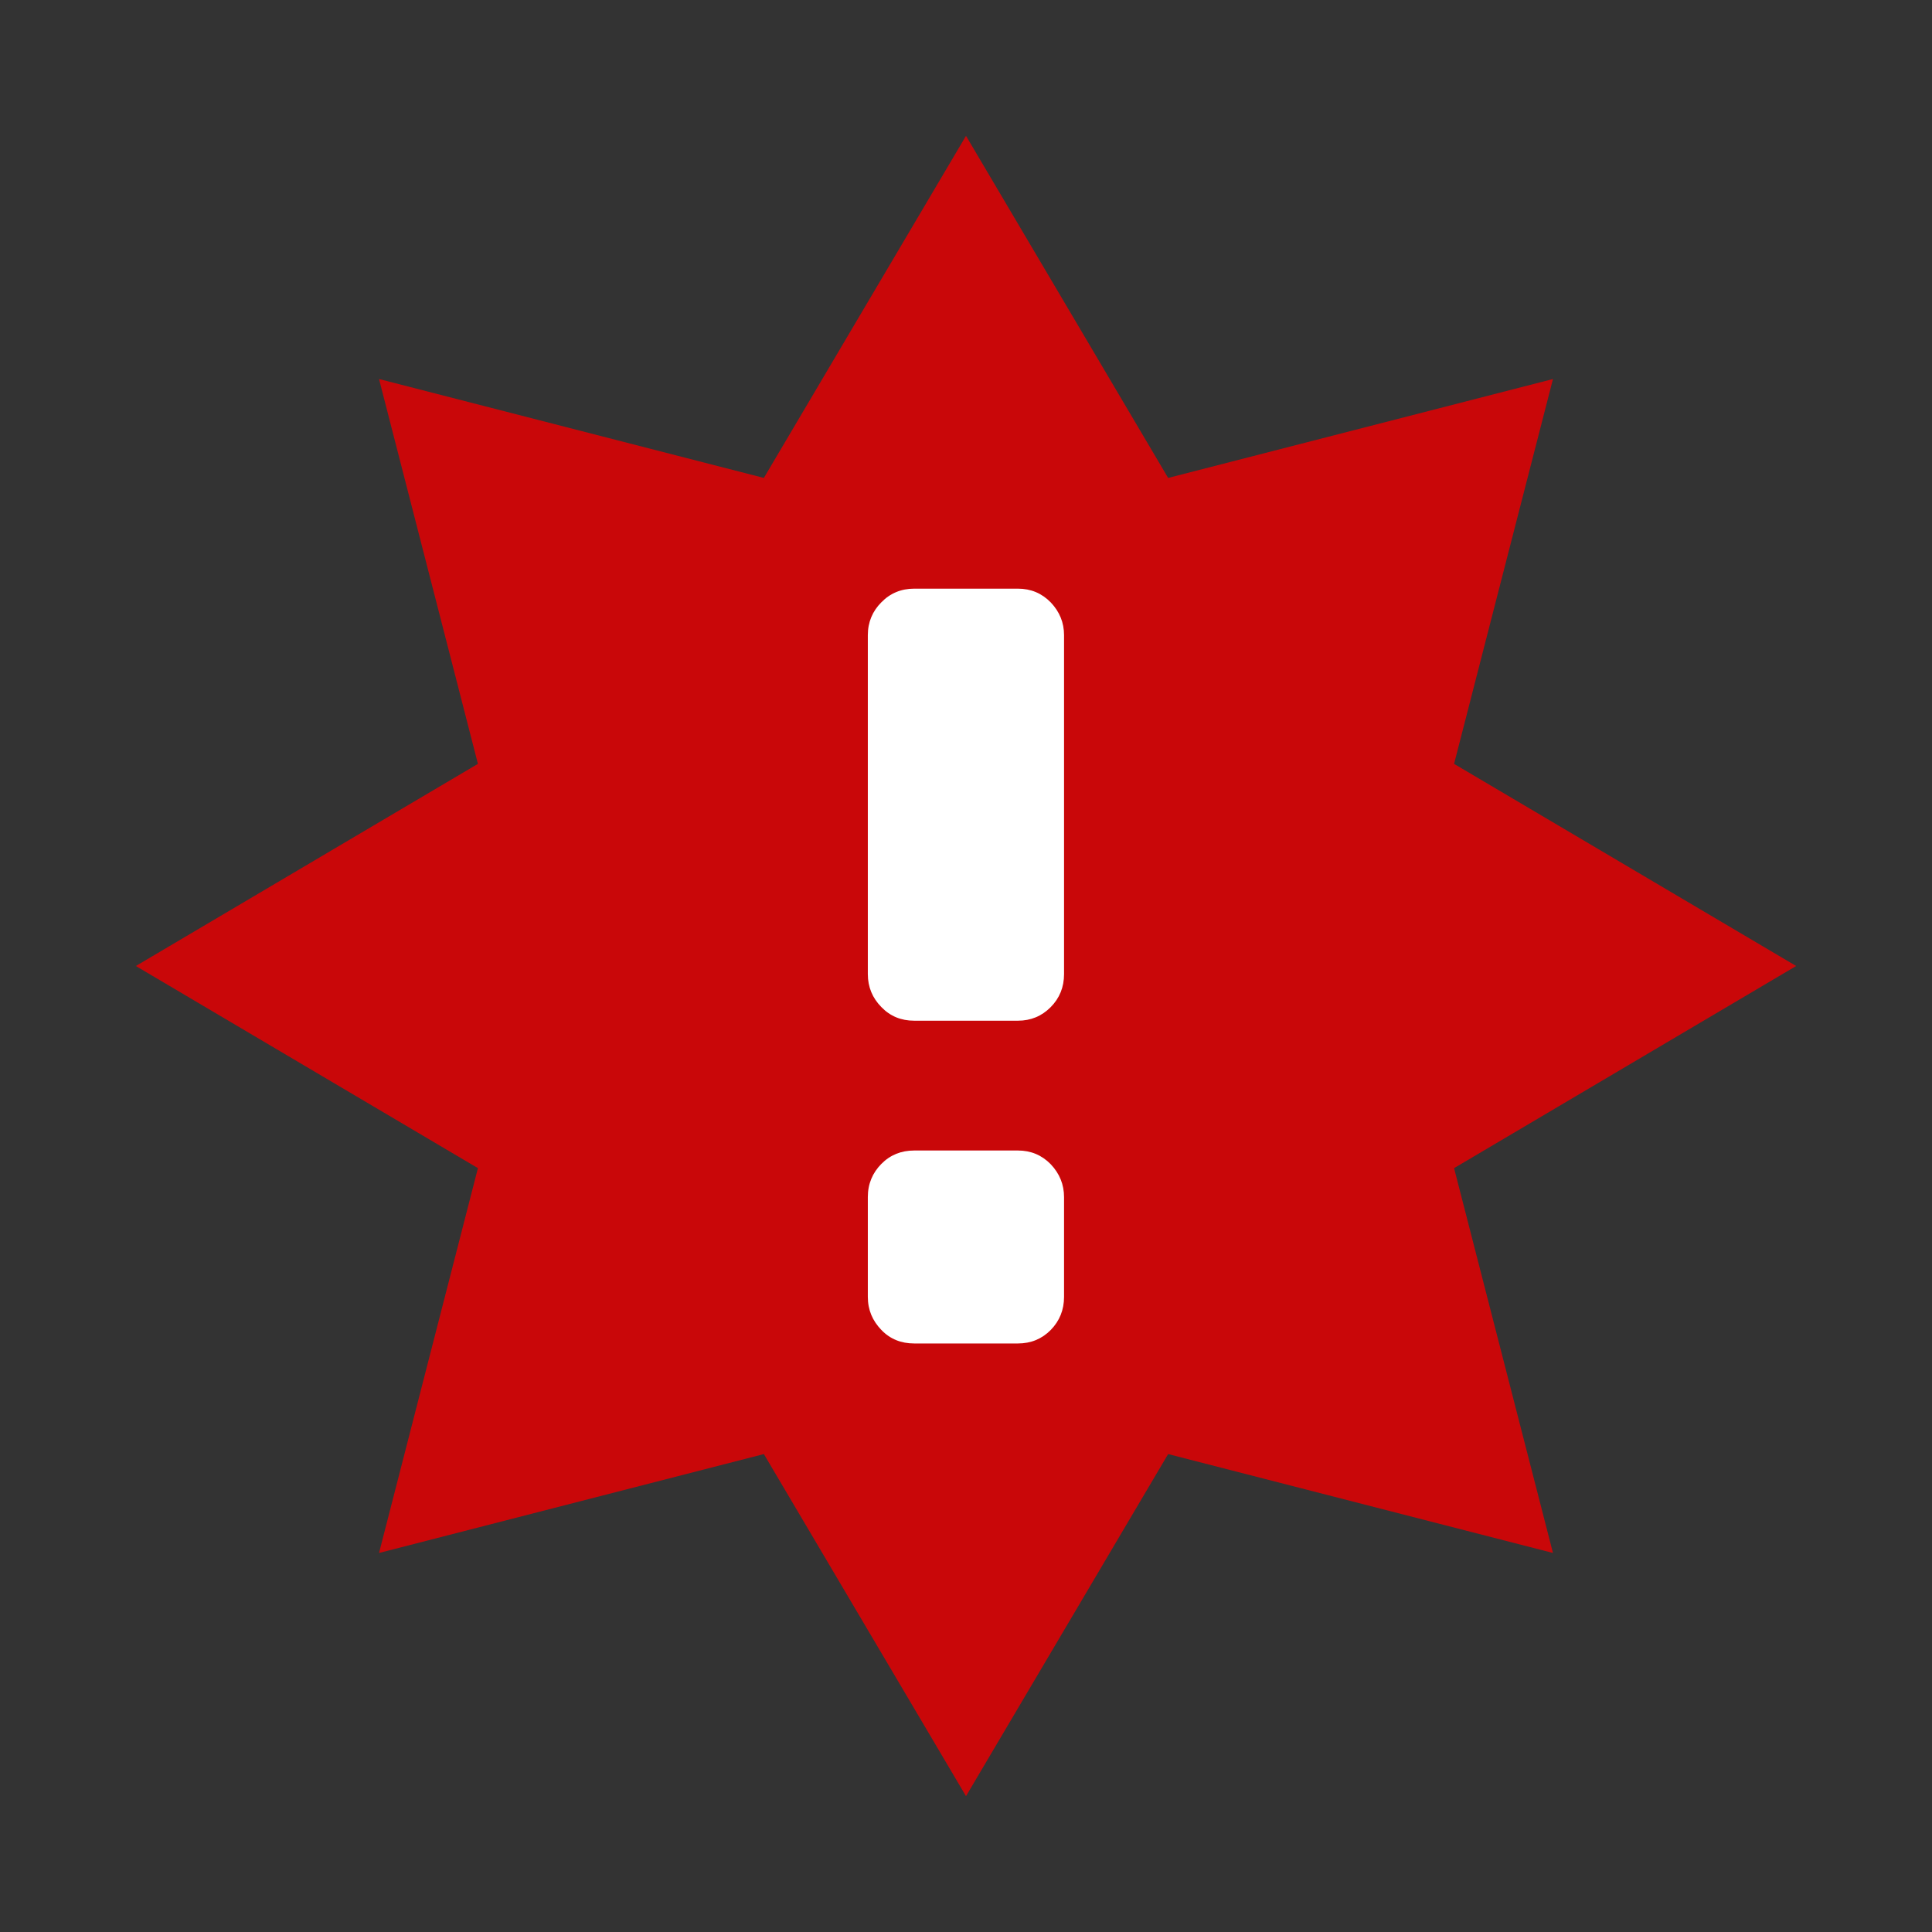 <?xml version="1.0" encoding="utf-8"?>
<svg xmlns="http://www.w3.org/2000/svg" xmlns:xlink="http://www.w3.org/1999/xlink" id="client-poke" width="16"
     height="16" viewBox="0 0 16 16" x="96" y="256">
    <rect x="0" y="0" width="16" height="16" fill="#333333" stroke="none"/>
    <path fill="#c90709"
          d="M8 1.125l1.674 2.833 3.187-0.819-0.819 3.187 2.833 1.674-2.833 1.674 0.819 3.187-3.187-0.819-1.674 2.833-1.674-2.833-3.187 0.819 0.819-3.187-2.833-1.674 2.833-1.674-0.819-3.187 3.187 0.819 1.674-2.833z"></path>
    <path fill="#fff"
          d="M7.187 5.26c0-0.108 0.039-0.199 0.112-0.272 0.073-0.075 0.164-0.113 0.272-0.113h0.859c0.107 0 0.198 0.038 0.272 0.114 0.073 0.077 0.11 0.167 0.11 0.271v2.807c0 0.108-0.037 0.199-0.11 0.273-0.074 0.075-0.165 0.113-0.272 0.113h-0.859c-0.108 0-0.199-0.037-0.272-0.113-0.073-0.074-0.112-0.165-0.112-0.273v-2.807h0z"></path>
    <path fill="#fff"
          d="M7.187 9.913c0-0.109 0.039-0.2 0.112-0.274s0.164-0.111 0.272-0.111h0.859c0.107 0 0.198 0.038 0.272 0.114 0.073 0.077 0.11 0.168 0.11 0.272v0.826c0 0.108-0.037 0.199-0.11 0.274-0.074 0.075-0.165 0.112-0.272 0.112h-0.859c-0.108 0-0.199-0.036-0.272-0.112s-0.112-0.165-0.112-0.274v-0.826h0z"></path>
</svg>